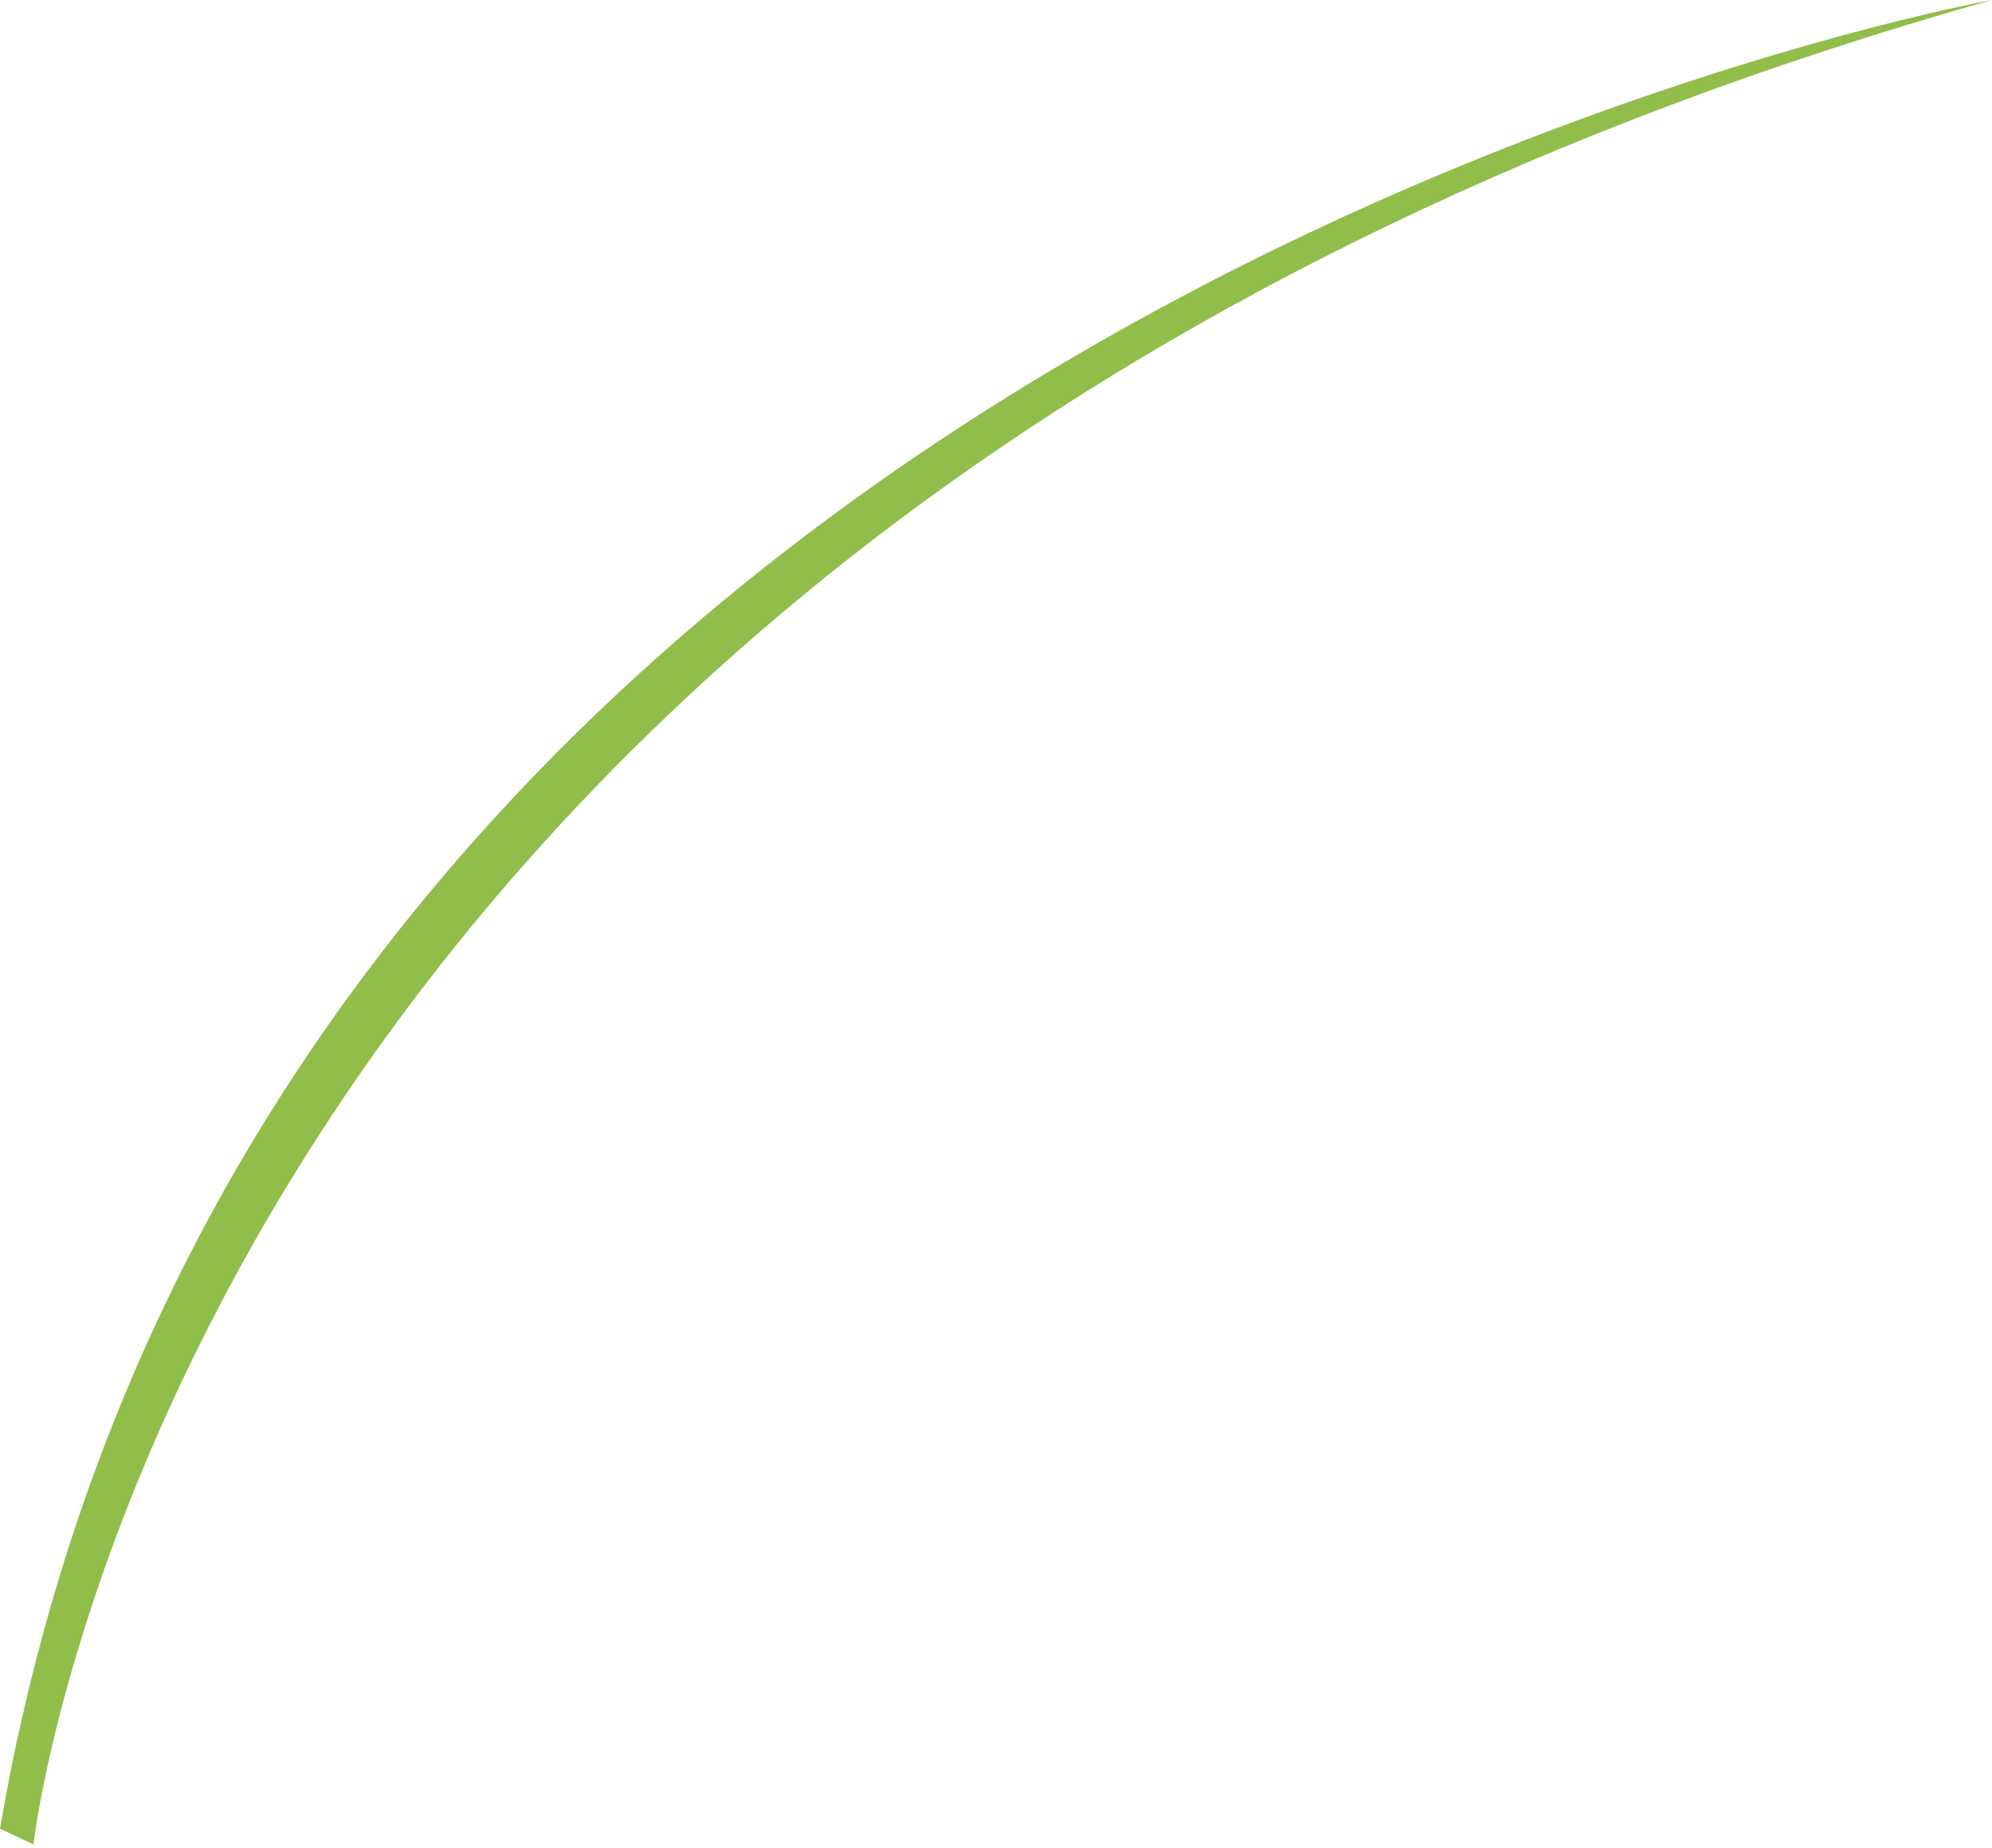 <svg width="83" height="77" viewBox="0 0 83 77" fill="none" xmlns="http://www.w3.org/2000/svg">
<path d="M83 0C83 0 10.837 12.971 0 76.186L1.396 76.843C1.396 76.843 7.471 21.263 83 0Z" fill="#91BD4A"/>
</svg>
